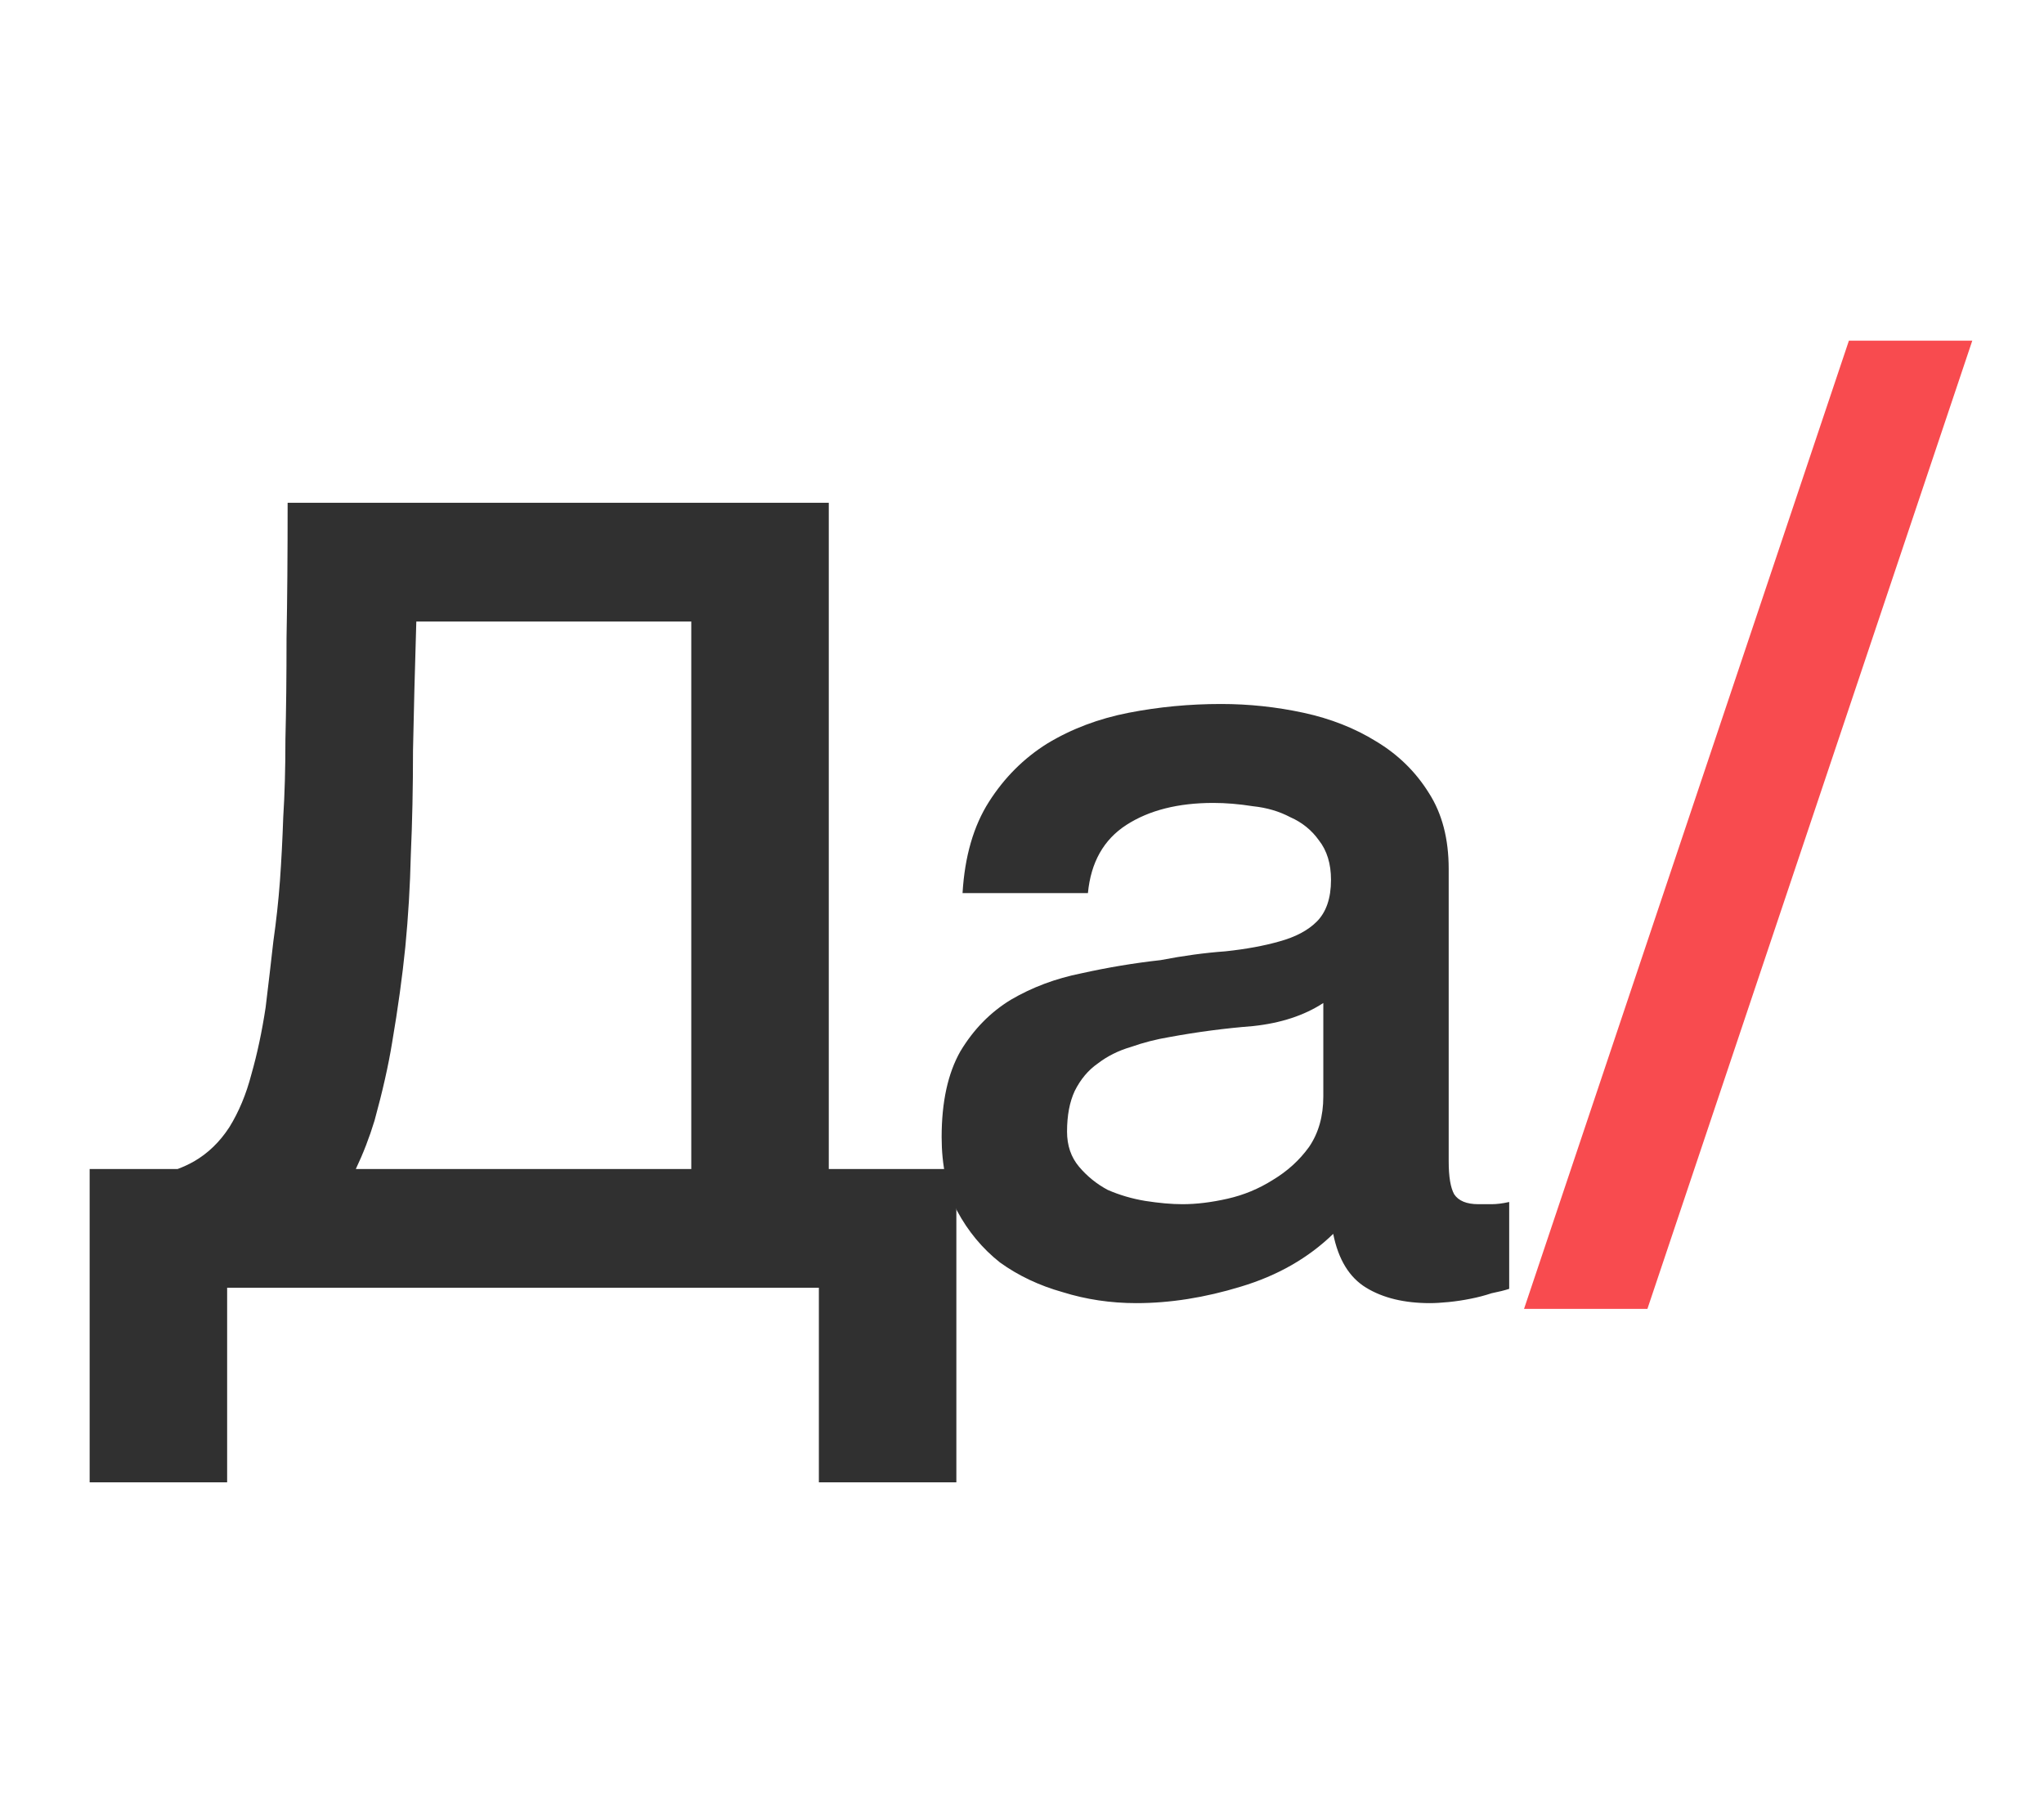 <?xml version="1.0" encoding="UTF-8"?> <svg xmlns="http://www.w3.org/2000/svg" width="114" height="101" viewBox="0 0 114 101" fill="none"><rect width="114" height="101" fill="white"></rect><path d="M103.119 19H110L91.881 73H85L103.119 19Z" fill="#F84B4F"></path><path d="M80.798 64.769C80.798 65.628 80.9 66.241 81.105 66.609C81.35 66.977 81.8 67.161 82.454 67.161H83.191C83.477 67.161 83.804 67.12 84.172 67.038V71.882C83.927 71.963 83.6 72.045 83.191 72.127C82.823 72.25 82.434 72.352 82.025 72.433C81.616 72.515 81.207 72.577 80.798 72.618C80.389 72.658 80.041 72.679 79.755 72.679C78.324 72.679 77.138 72.393 76.197 71.82C75.257 71.248 74.643 70.247 74.357 68.816C72.966 70.165 71.249 71.146 69.204 71.759C67.2 72.372 65.257 72.679 63.376 72.679C61.945 72.679 60.575 72.474 59.266 72.066C57.958 71.698 56.792 71.146 55.77 70.41C54.788 69.633 53.991 68.673 53.377 67.528C52.805 66.343 52.518 64.974 52.518 63.42C52.518 61.458 52.866 59.864 53.561 58.638C54.297 57.412 55.238 56.451 56.383 55.756C57.569 55.061 58.878 54.571 60.309 54.285C61.781 53.958 63.254 53.712 64.726 53.549C65.994 53.304 67.2 53.14 68.345 53.058C69.49 52.936 70.492 52.752 71.351 52.507C72.251 52.261 72.946 51.893 73.437 51.403C73.968 50.871 74.234 50.095 74.234 49.073C74.234 48.174 74.009 47.438 73.559 46.866C73.15 46.294 72.619 45.864 71.965 45.578C71.351 45.251 70.656 45.047 69.879 44.965C69.102 44.842 68.366 44.781 67.67 44.781C65.707 44.781 64.092 45.19 62.824 46.007C61.556 46.825 60.841 48.092 60.677 49.809H53.684C53.806 47.765 54.297 46.069 55.156 44.72C56.015 43.371 57.099 42.288 58.407 41.47C59.757 40.653 61.27 40.08 62.947 39.753C64.624 39.426 66.341 39.263 68.1 39.263C69.654 39.263 71.188 39.426 72.701 39.753C74.214 40.08 75.563 40.612 76.749 41.347C77.976 42.083 78.958 43.044 79.694 44.229C80.43 45.374 80.798 46.784 80.798 48.46V64.769ZM73.805 55.94C72.742 56.635 71.433 57.064 69.879 57.228C68.325 57.35 66.771 57.555 65.217 57.841C64.481 57.964 63.765 58.147 63.07 58.393C62.374 58.597 61.761 58.904 61.229 59.312C60.698 59.68 60.268 60.191 59.941 60.845C59.655 61.458 59.512 62.215 59.512 63.114C59.512 63.891 59.736 64.544 60.186 65.076C60.636 65.607 61.168 66.037 61.781 66.364C62.436 66.65 63.131 66.854 63.867 66.977C64.644 67.099 65.339 67.161 65.953 67.161C66.73 67.161 67.568 67.058 68.468 66.854C69.368 66.65 70.206 66.302 70.983 65.812C71.801 65.321 72.476 64.708 73.007 63.972C73.539 63.196 73.805 62.255 73.805 61.152V55.94Z" fill="#303030"></path><path d="M45.671 71.82H12.668V82.673H5V65.198H9.908C10.235 65.076 10.541 64.933 10.828 64.769C11.605 64.32 12.259 63.686 12.791 62.868C13.322 62.01 13.731 61.029 14.018 59.925C14.345 58.781 14.611 57.534 14.815 56.185C14.979 54.836 15.122 53.61 15.245 52.507C15.408 51.362 15.531 50.238 15.613 49.134C15.694 47.99 15.756 46.804 15.797 45.578C15.878 44.311 15.919 42.86 15.919 41.225C15.96 39.59 15.981 37.709 15.981 35.584C16.022 33.458 16.042 30.945 16.042 28.042H46.224V65.198H53.339V82.673H45.671V71.82ZM19.845 65.198H38.555V34.664H23.219C23.137 37.362 23.076 39.753 23.035 41.838C23.035 43.922 22.994 45.864 22.913 47.663C22.872 49.42 22.769 51.137 22.606 52.813C22.442 54.448 22.197 56.226 21.87 58.147C21.665 59.414 21.338 60.866 20.888 62.501C20.602 63.441 20.254 64.34 19.845 65.198Z" fill="#303030"></path></svg> 